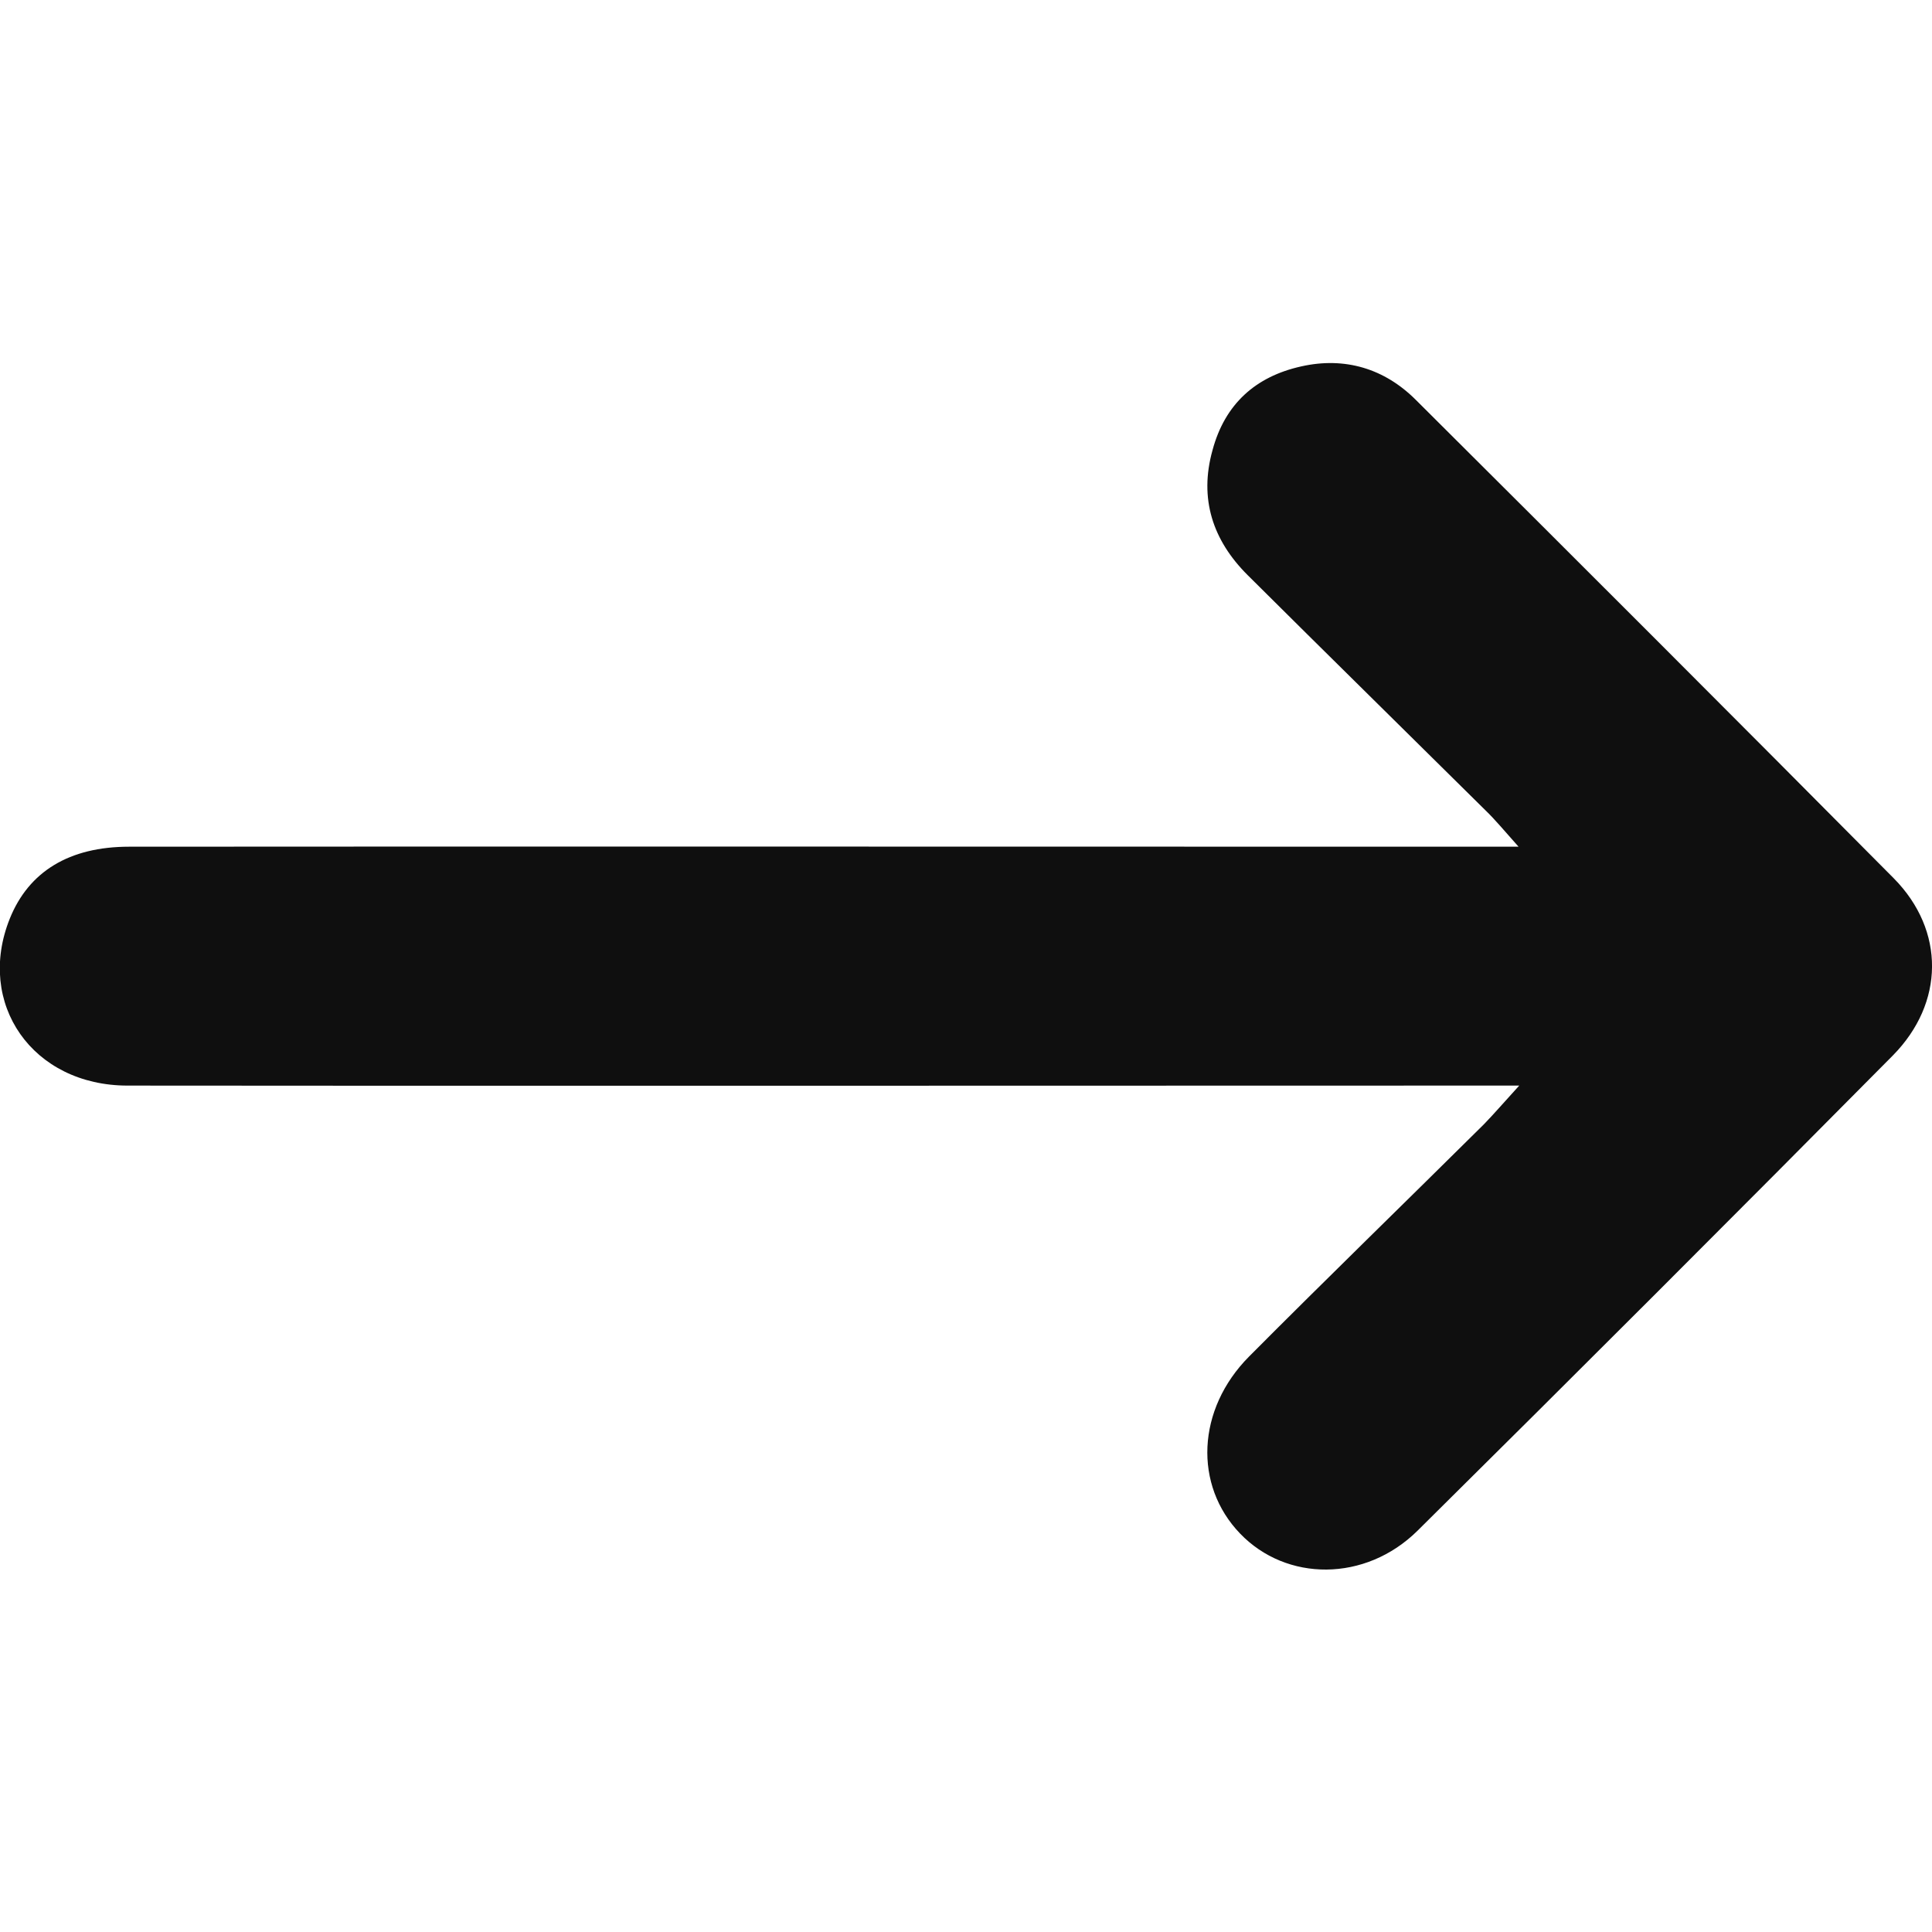<svg width="20" height="20" viewBox="0 0 20 20" fill="none" xmlns="http://www.w3.org/2000/svg">
<g clip-path="url(#clip0_2180_2295)">
<path d="M15.727 11.238H15.145C12.2 11.238 4.266 11.242 1.321 11.238C0.337 11.238 -0.253 10.39 0.102 9.508C0.298 9.023 0.716 8.765 1.337 8.765C4.27 8.762 12.184 8.765 15.118 8.765H15.72C15.567 8.594 15.477 8.484 15.376 8.387C14.555 7.574 13.735 6.769 12.915 5.953C12.555 5.594 12.411 5.164 12.552 4.66C12.68 4.183 12.997 3.898 13.47 3.793C13.923 3.691 14.333 3.816 14.657 4.14C16.313 5.789 17.962 7.437 19.606 9.094C20.137 9.633 20.13 10.383 19.595 10.926C17.962 12.574 16.321 14.215 14.673 15.847C14.133 16.379 13.317 16.375 12.837 15.875C12.356 15.375 12.387 14.59 12.93 14.043C13.735 13.234 14.552 12.441 15.36 11.64C15.466 11.531 15.559 11.422 15.727 11.238Z" fill="#0F0F0F"/>
</g>
<defs>
<clipPath id="clip0_2180_2295">
<rect width="20" height="20" fill="white"/>
</clipPath>
</defs>
</svg>
